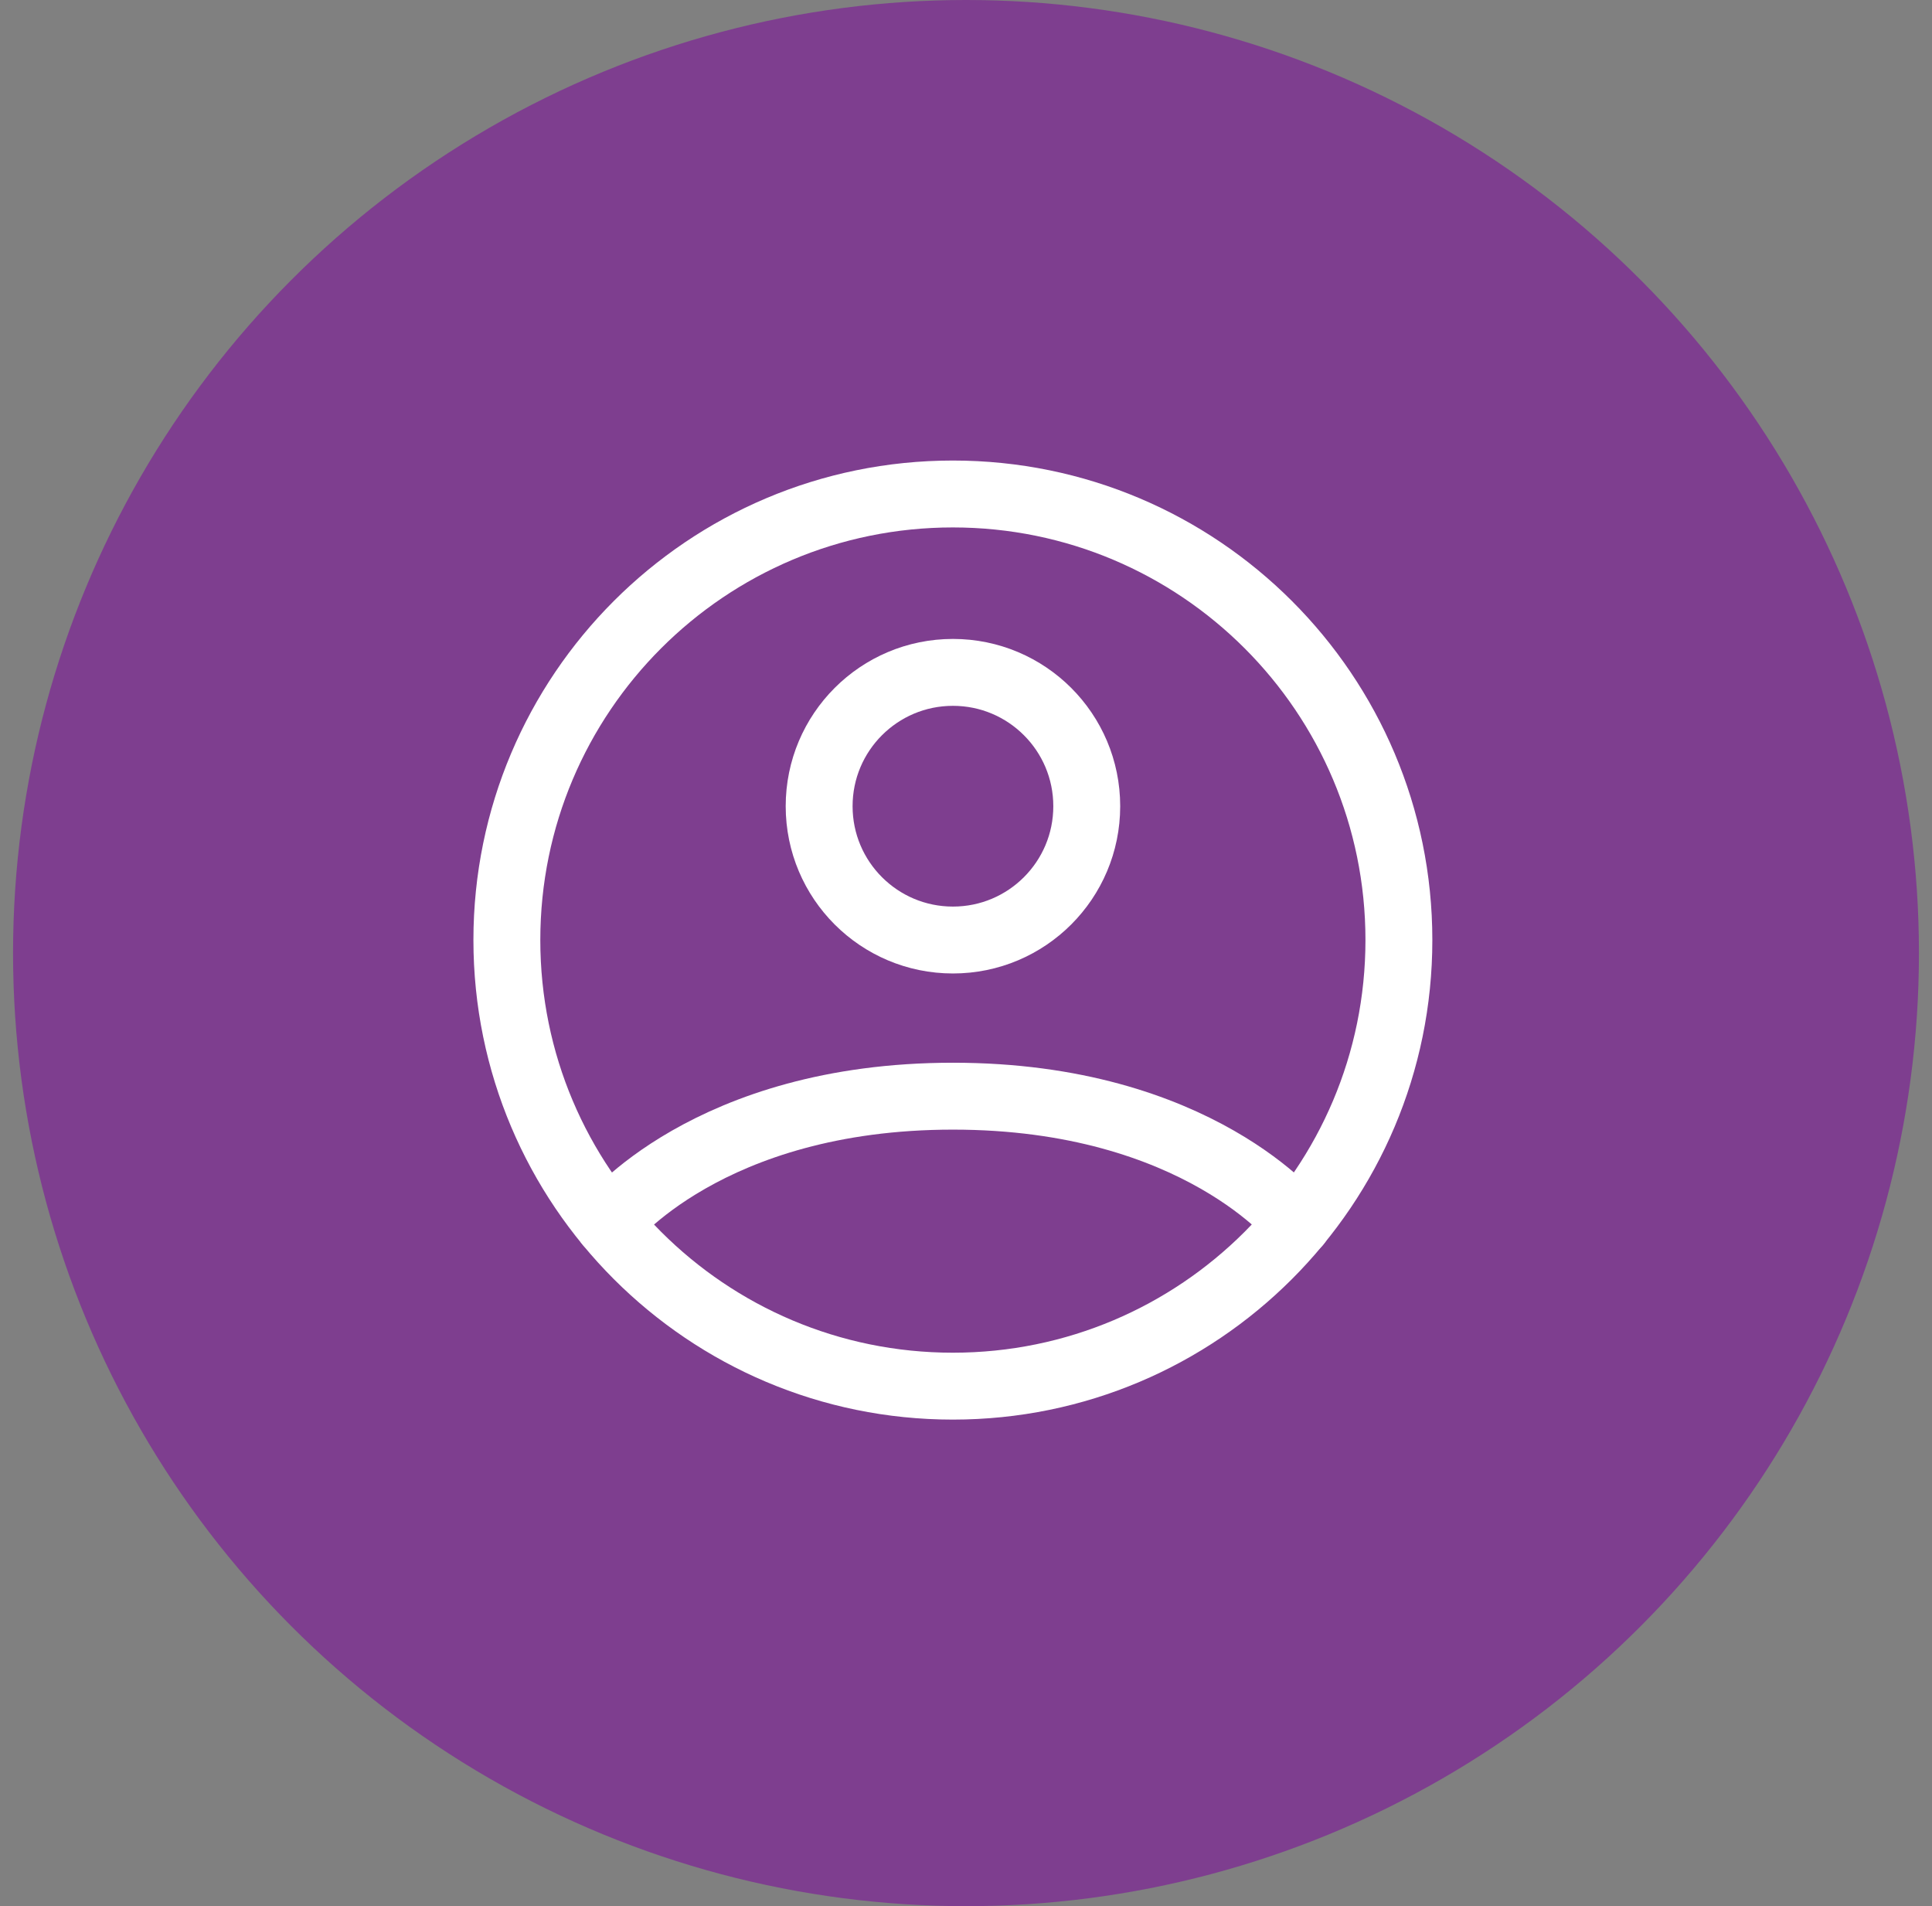 <?xml version="1.0" encoding="UTF-8"?> <svg xmlns="http://www.w3.org/2000/svg" width="74" height="73" viewBox="0 0 74 73" fill="none"><rect x="0" y="0" width="74" height="73" fill="#808080" stroke="none"/><circle cx="37" cy="36.5" r="36.5" fill="#7E3E8F"></circle><path d="M36.497 18.918C27.062 18.918 19.414 26.566 19.414 36.001C19.414 45.436 27.062 53.085 36.497 53.085C45.932 53.085 53.581 45.436 53.581 36.001C53.581 26.566 45.932 18.918 36.497 18.918Z" stroke="white" stroke-width="2.562" stroke-linecap="round" stroke-linejoin="round"></path><path d="M23.297 46.842C23.297 46.842 27.105 41.98 36.501 41.98C45.896 41.98 49.705 46.842 49.705 46.842" stroke="white" stroke-width="2.562" stroke-linecap="round" stroke-linejoin="round"></path><path d="M36.5 36C39.331 36 41.625 33.706 41.625 30.875C41.625 28.044 39.331 25.75 36.5 25.75C33.669 25.75 31.375 28.044 31.375 30.875C31.375 33.706 33.669 36 36.5 36Z" stroke="white" stroke-width="2.562" stroke-linecap="round" stroke-linejoin="round"></path></svg> 